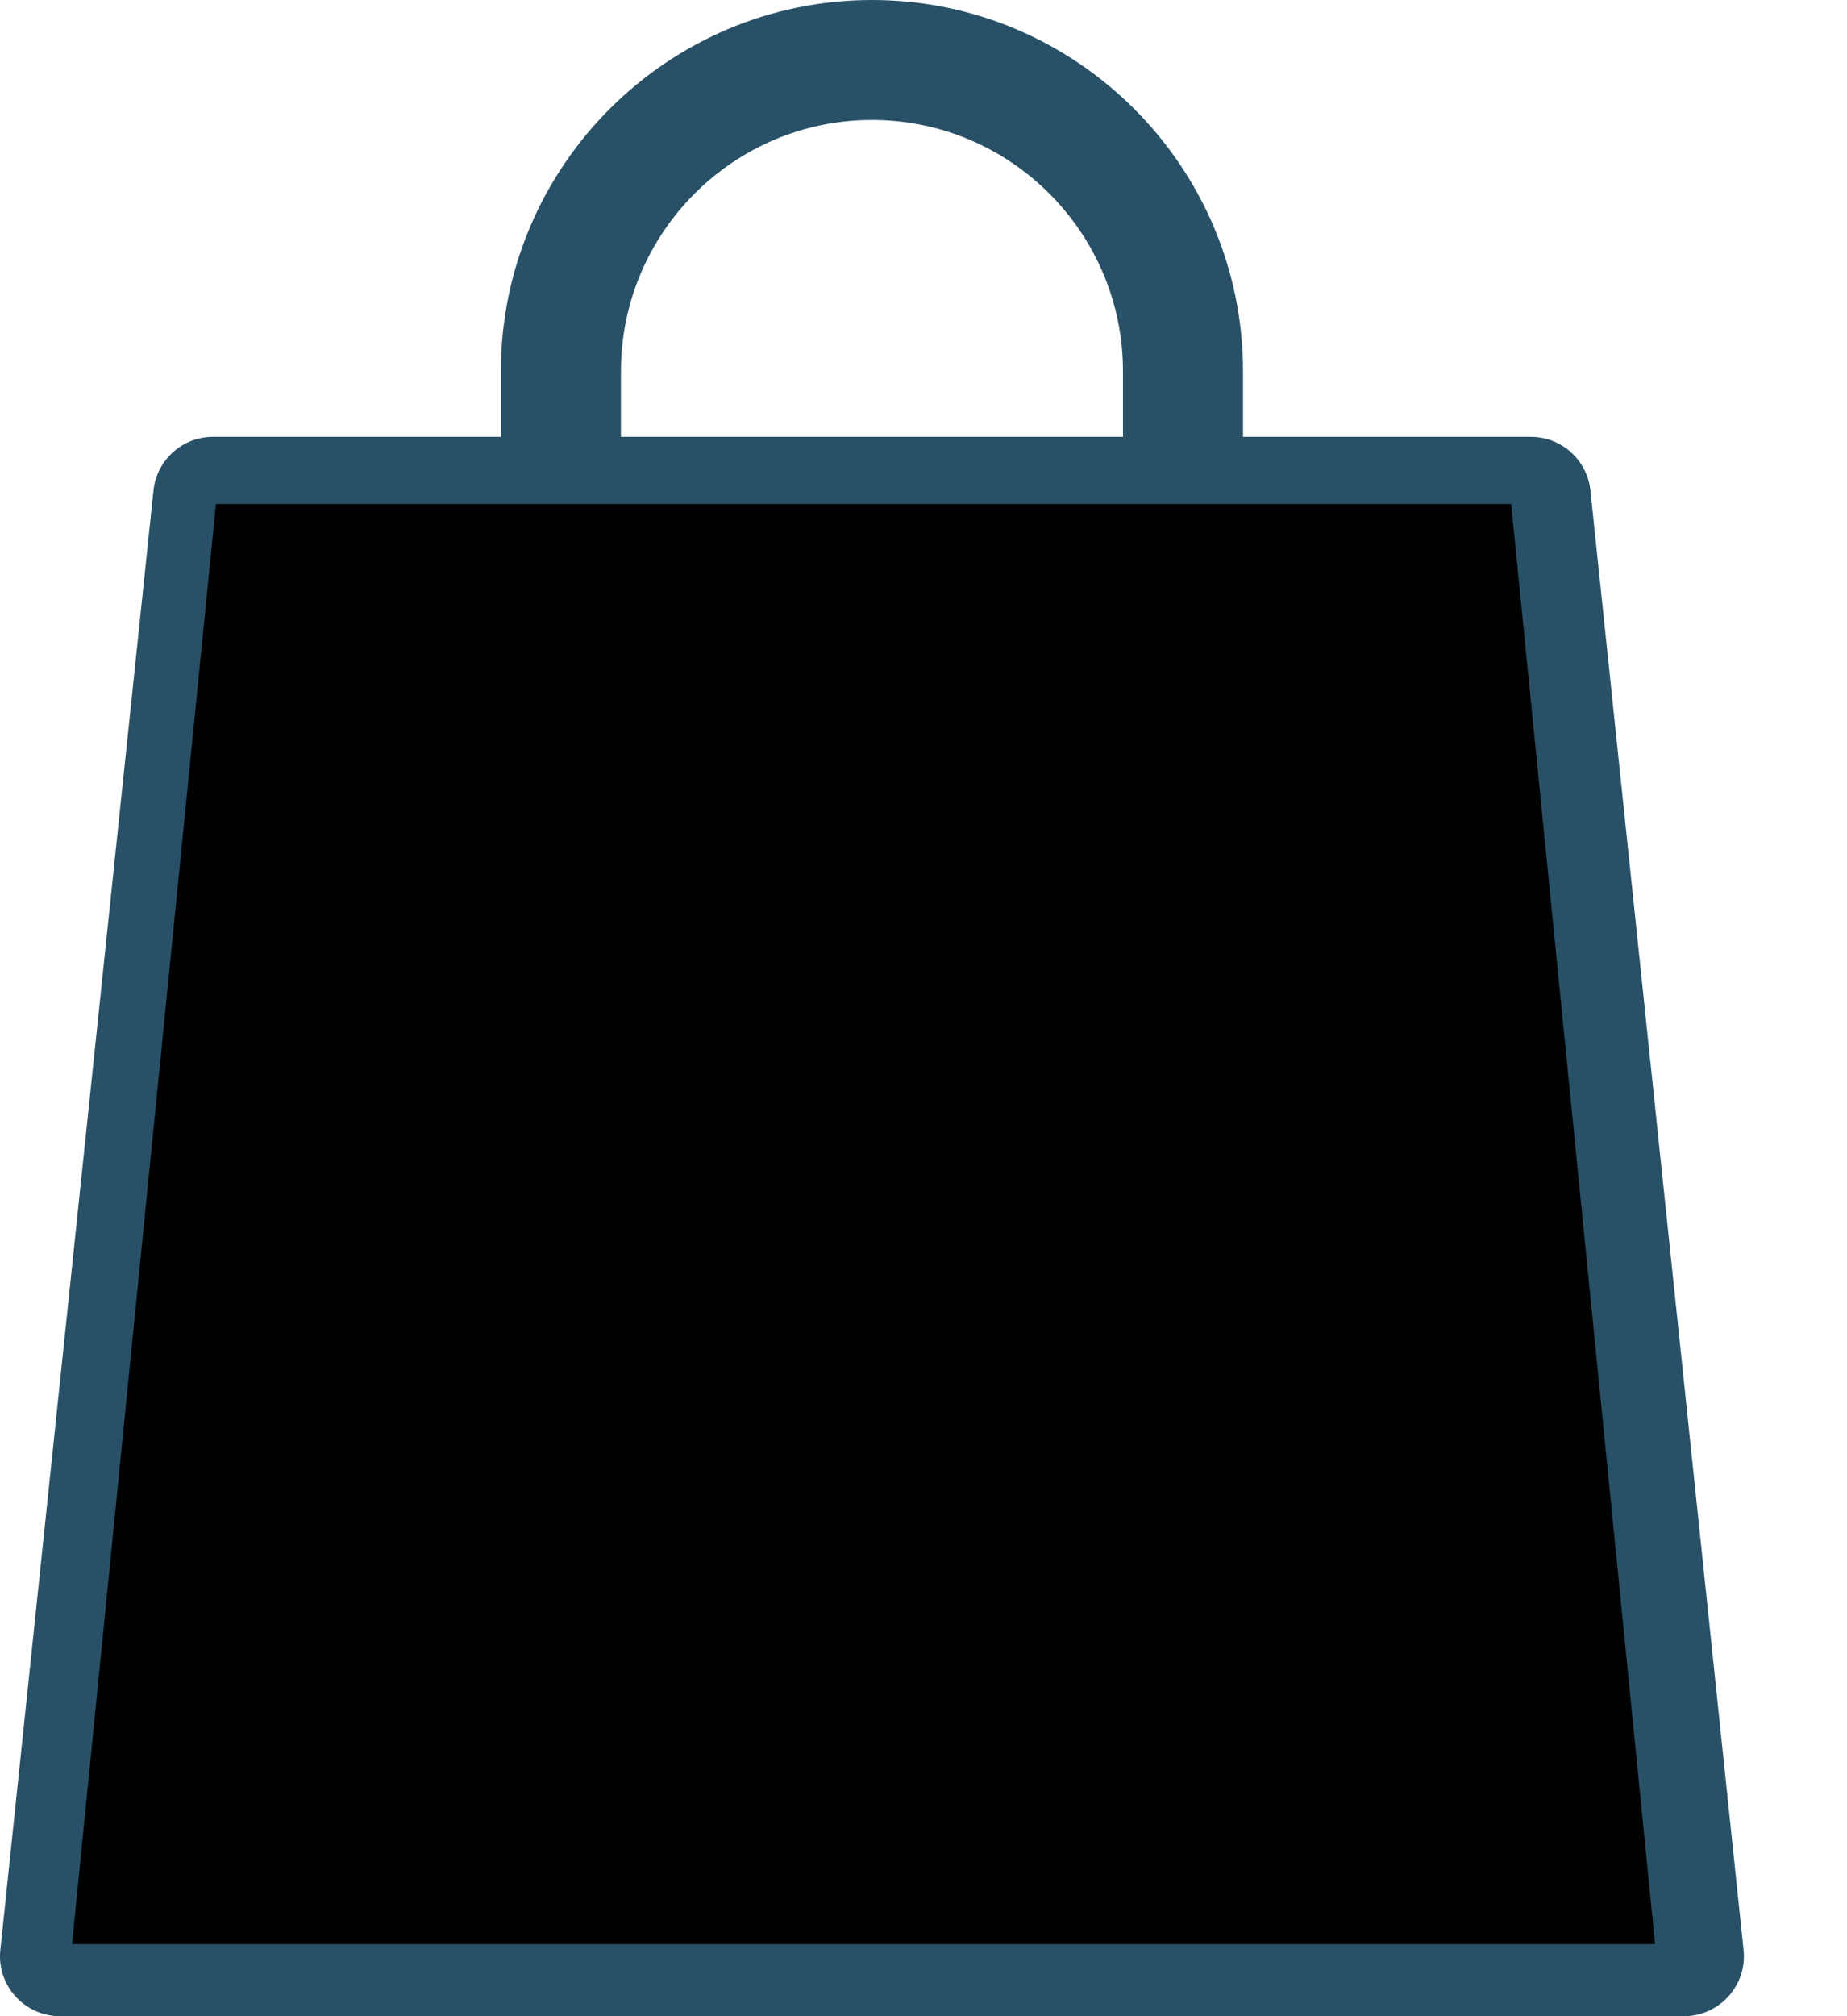 <svg width="11" height="12" viewBox="0 0 11 12" xmlns="http://www.w3.org/2000/svg">
<path d="M10.384 11.606L9.472 2.92C9.453 2.738 9.3 2.6 9.117 2.6H7.403V2.21C7.403 0.991 6.411 0 5.193 0C3.975 0 2.983 0.991 2.983 2.21V2.6H1.269C1.086 2.6 0.933 2.738 0.914 2.92L0.002 11.606C-0.009 11.706 0.024 11.807 0.092 11.882C0.16 11.957 0.256 12 0.357 12H10.029C10.13 12 10.226 11.957 10.294 11.882C10.362 11.807 10.395 11.706 10.384 11.606ZM3.698 2.21C3.698 1.385 4.369 0.714 5.193 0.714C6.018 0.714 6.688 1.385 6.688 2.21V2.6H3.698V2.21ZM0.754 11.286L1.591 3.315H2.983V4.102C2.983 4.299 3.143 4.459 3.341 4.459C3.538 4.459 3.698 4.299 3.698 4.102V3.315H6.688V4.102C6.688 4.299 6.848 4.459 7.045 4.459C7.243 4.459 7.403 4.299 7.403 4.102V3.315H8.795L9.632 11.286H0.754Z" fill="#285167"/>
<path d="M0.429 11.571L1.286 3H9L9.857 11.571H0.429Z"/>
</svg>
